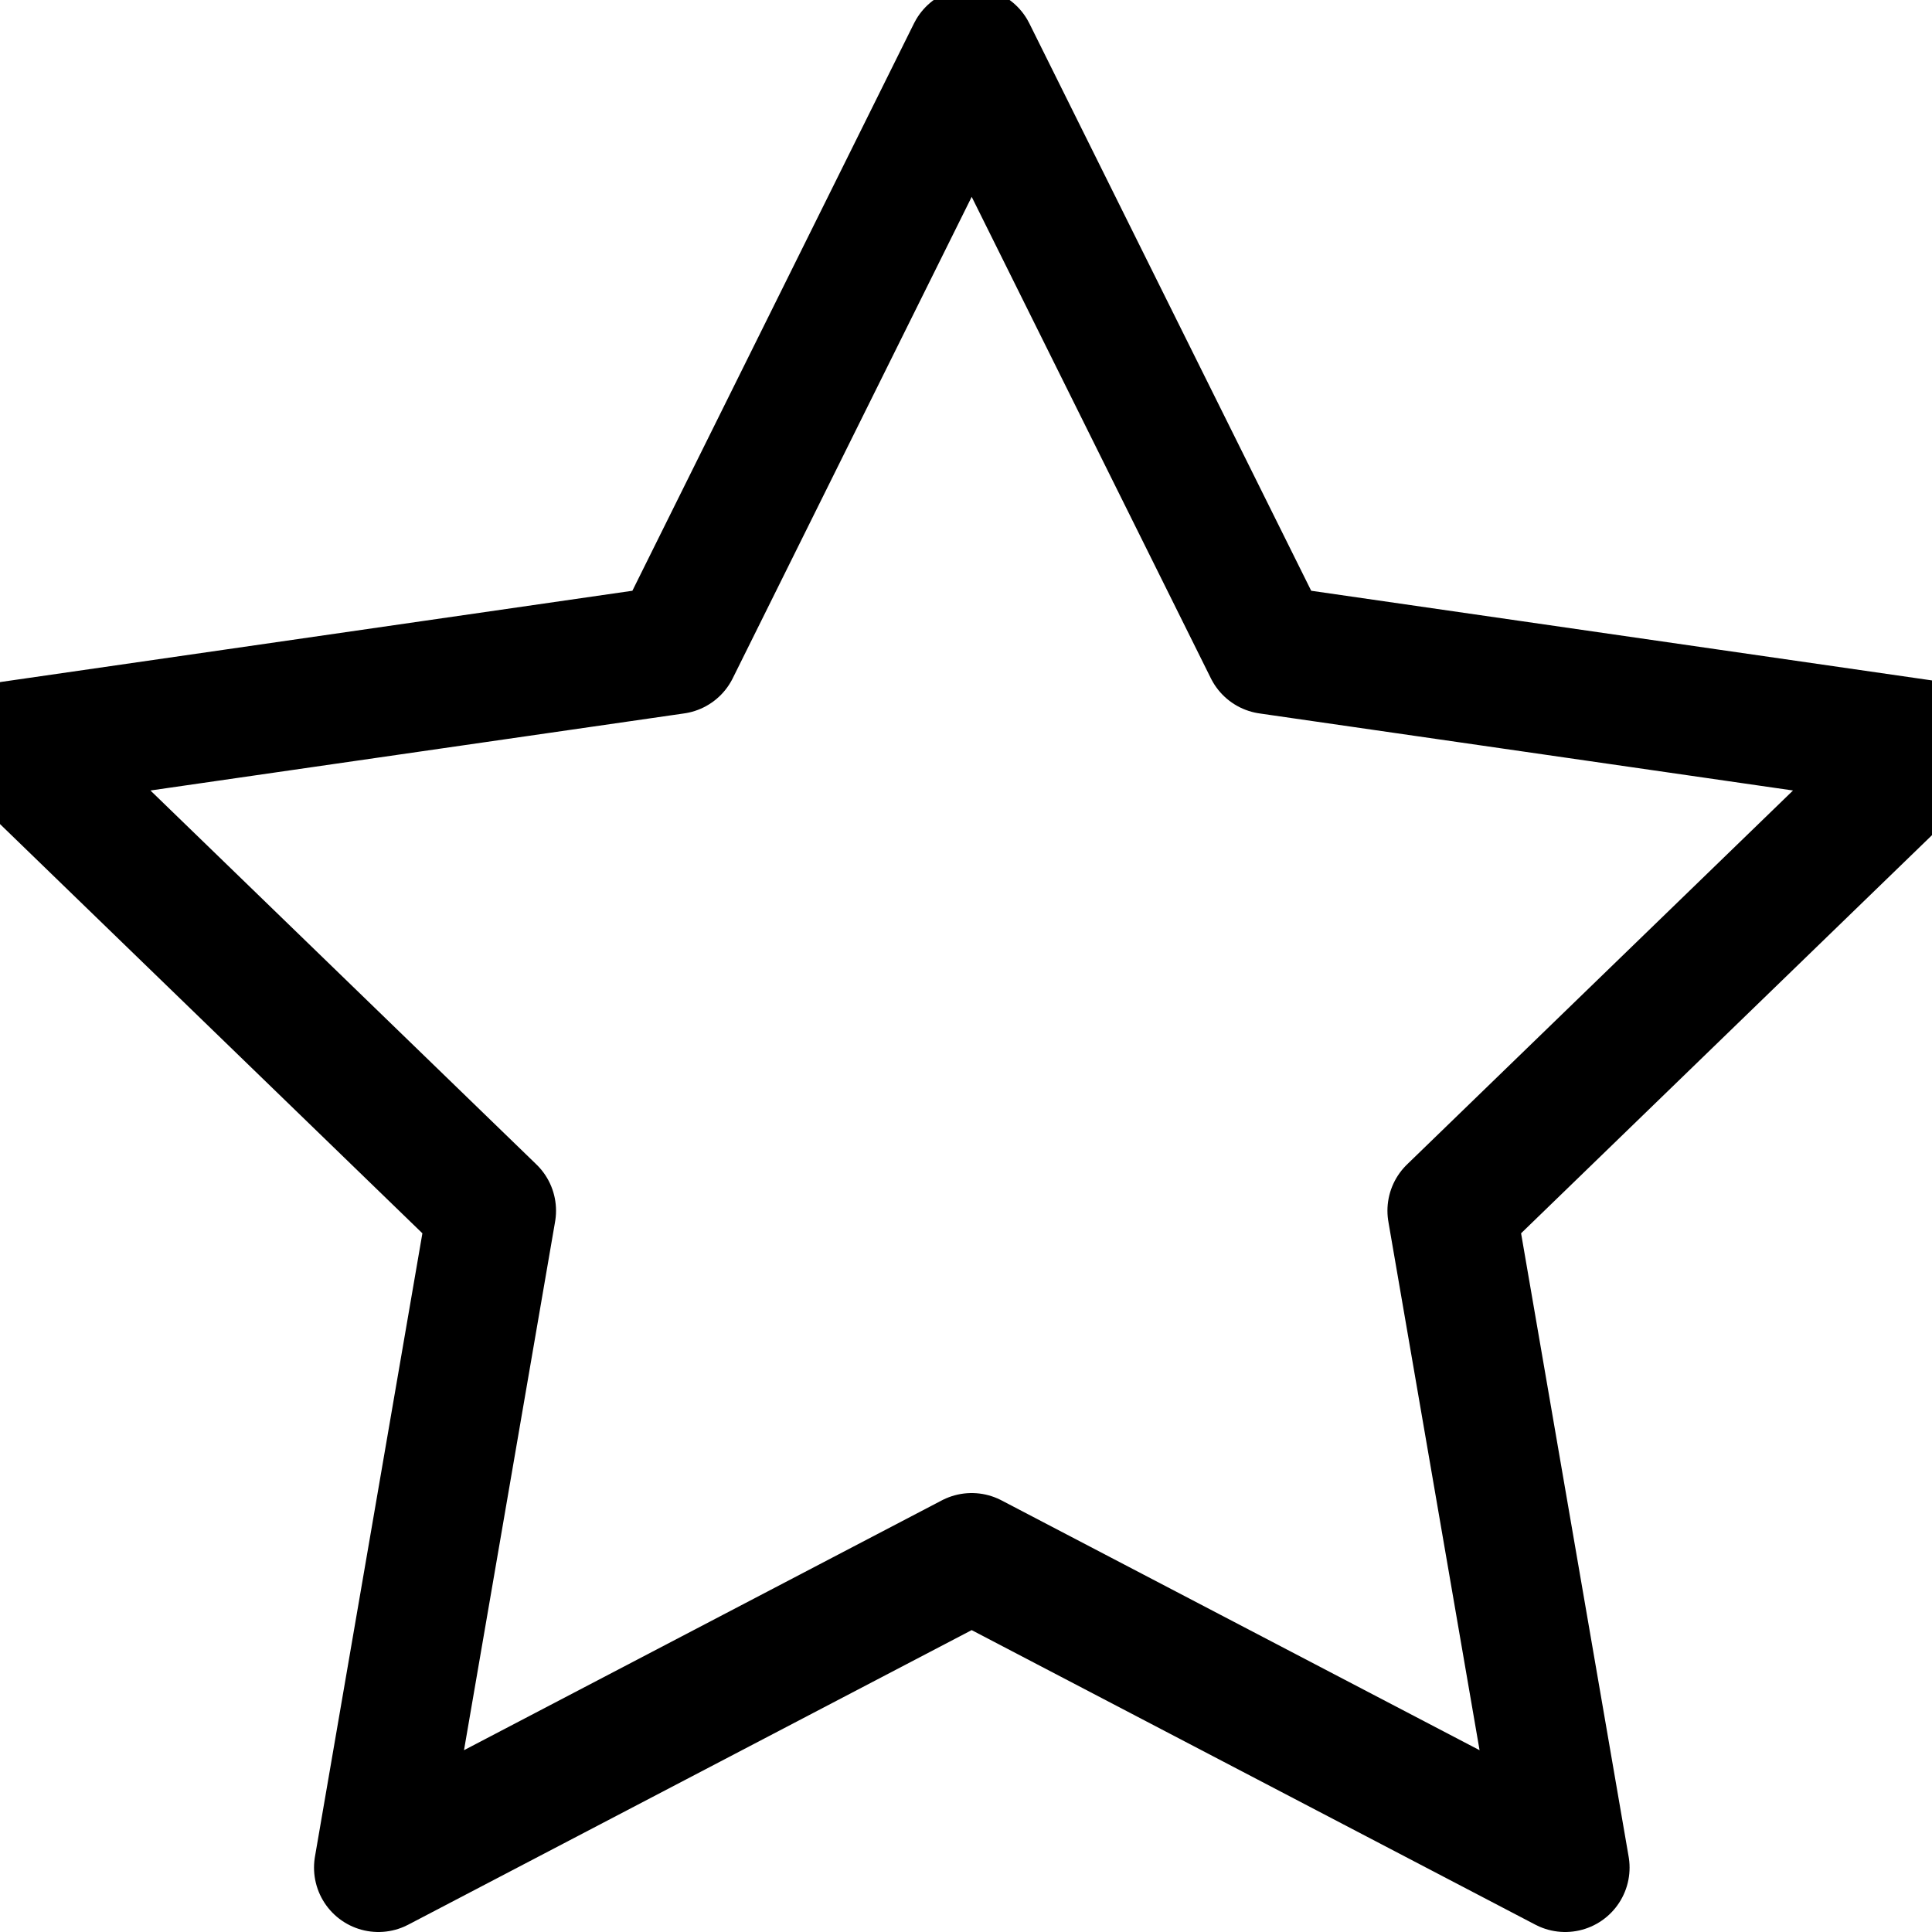 <?xml version="1.0" encoding="UTF-8"?>
<svg width="15px" height="15px" viewBox="0 0 15 15" version="1.1" xmlns="http://www.w3.org/2000/svg" xmlns:xlink="http://www.w3.org/1999/xlink">
    <!-- Generator: sketchtool 52.6 (67491) - http://www.bohemiancoding.com/sketch -->
    <title>983573A3-B7F0-47A6-84B8-68C00D1FF761</title>
    <desc>Created with sketchtool.</desc>
    <g id="UI" stroke="none" stroke-width="1" fill="none" fill-rule="evenodd">
        <g id="Desktop-HD---1440---sub-nav-3-col" transform="translate(-1061, -635)">
            <g id="content" transform="translate(0, 400)">
                <g id="r-col" transform="translate(1056, 60)">
                    <g id="top-content" transform="translate(1, 0)">
                        <g id="icon-/-star" transform="translate(0, 171)">
                            <g id="rank-army-star-1">
                                <g id="Outline_Icons_1_" transform="translate(4, 4)" stroke="#000000" stroke-linejoin="round">
                                    <g id="Outline_Icons">
                                        <polygon id="Path" points="7.544 0.404 9.849 5.044 15 5.788 11.272 9.4 12.152 14.5 7.544 12.092 2.938 14.5 3.817 9.4 0.089 5.788 5.241 5.044"></polygon>
                                    </g>
                                </g>
                                <g id="Invisible_Shape">
                                    <rect id="Rectangle" x="0" y="0" width="24" height="24"></rect>
                                </g>
                            </g>
                        </g>
                    </g>
                </g>
            </g>
        </g>
    </g>
</svg>